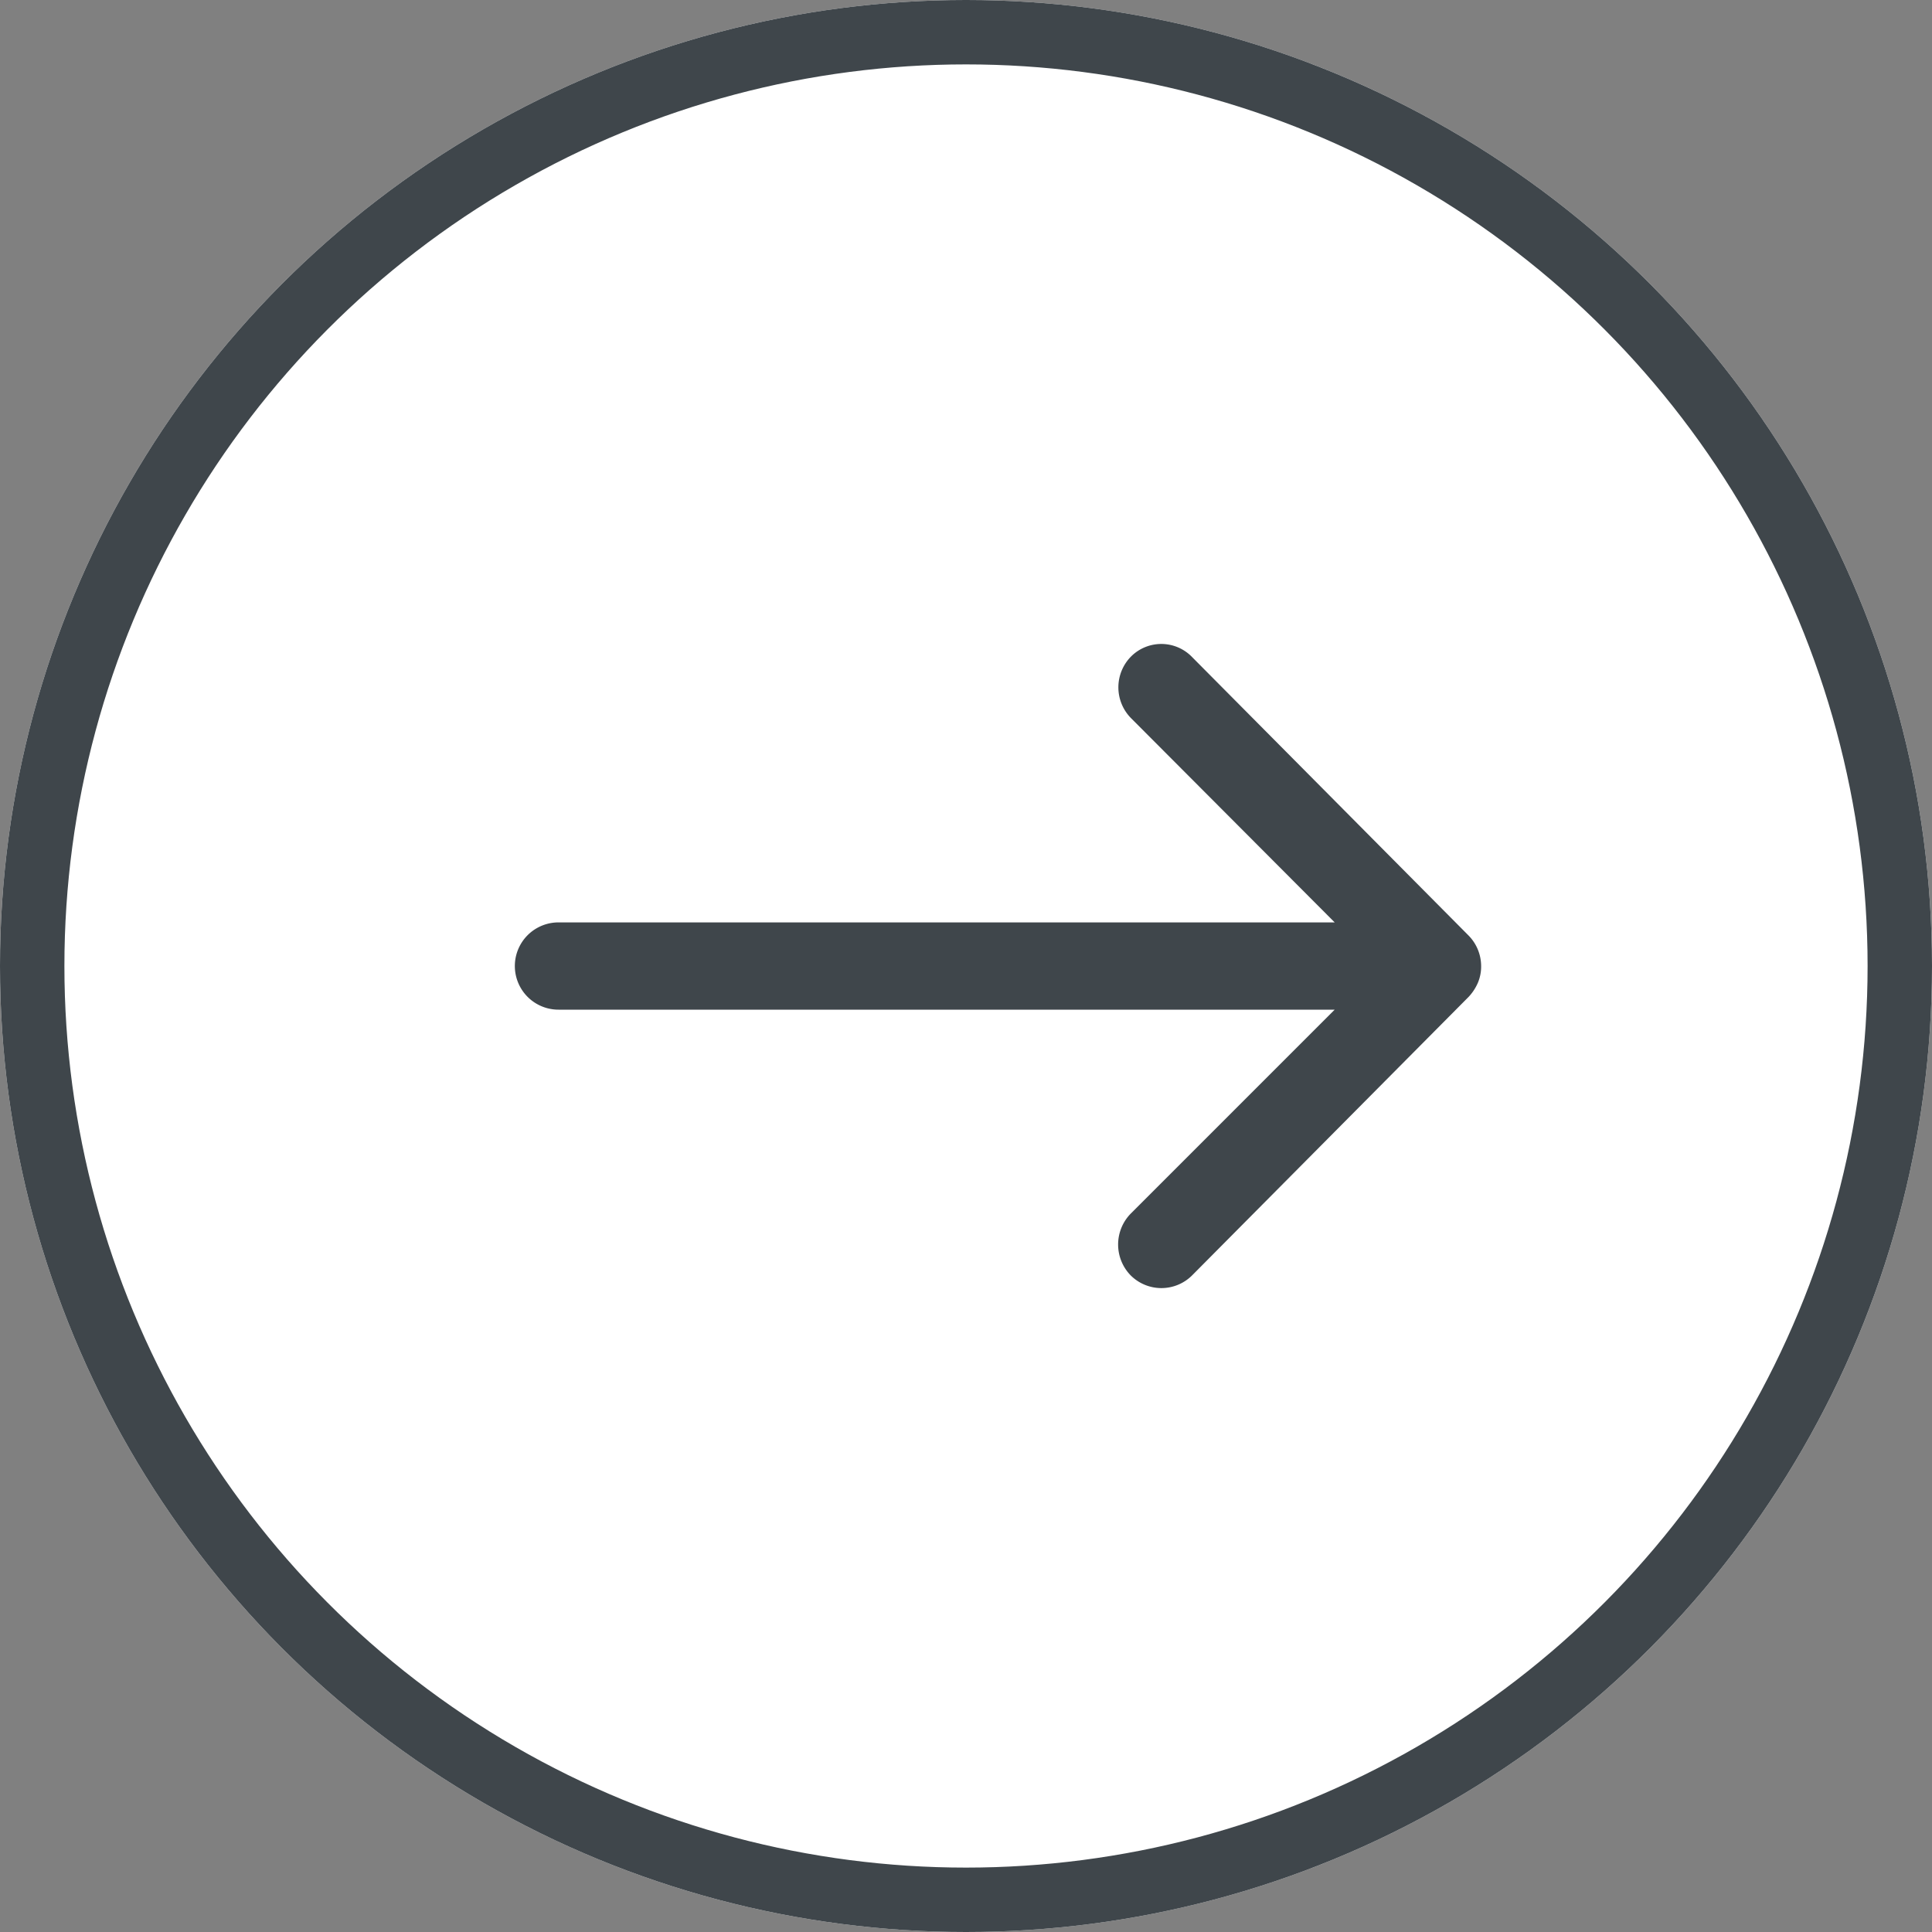 <svg xmlns="http://www.w3.org/2000/svg" width="30" height="30" viewBox="0 0 30 30">
  <rect x="0" y="0" width="30" height="30" fill="#808080" stroke="none"/>
  <g id="グループ_301" data-name="グループ 301" transform="translate(-1448 -1189)">
    <g id="楕円形_32" data-name="楕円形 32" transform="translate(1448 1189)" fill="#fff" stroke="#3f464b" stroke-width="1">
      <circle cx="15" cy="15" r="15" stroke="none"/>
      <circle cx="15" cy="15" r="14.5" fill="none"/>
    </g>
    <path id="Icon_ionic-ios-arrow-round-forward" data-name="Icon ionic-ios-arrow-round-forward" d="M17.441,11.443a.681.681,0,0,0-.005.959L20.6,15.575H8.547a.677.677,0,0,0,0,1.355H20.6L17.43,20.1a.686.686,0,0,0,.005.959.675.675,0,0,0,.953-.005l4.293-4.324h0a.761.761,0,0,0,.141-.214.646.646,0,0,0,.052-.261.679.679,0,0,0-.193-.474l-4.293-4.324A.664.664,0,0,0,17.441,11.443Z" transform="translate(1448.125 1187.748)" fill="#3f464b"/>
  </g>
</svg>
